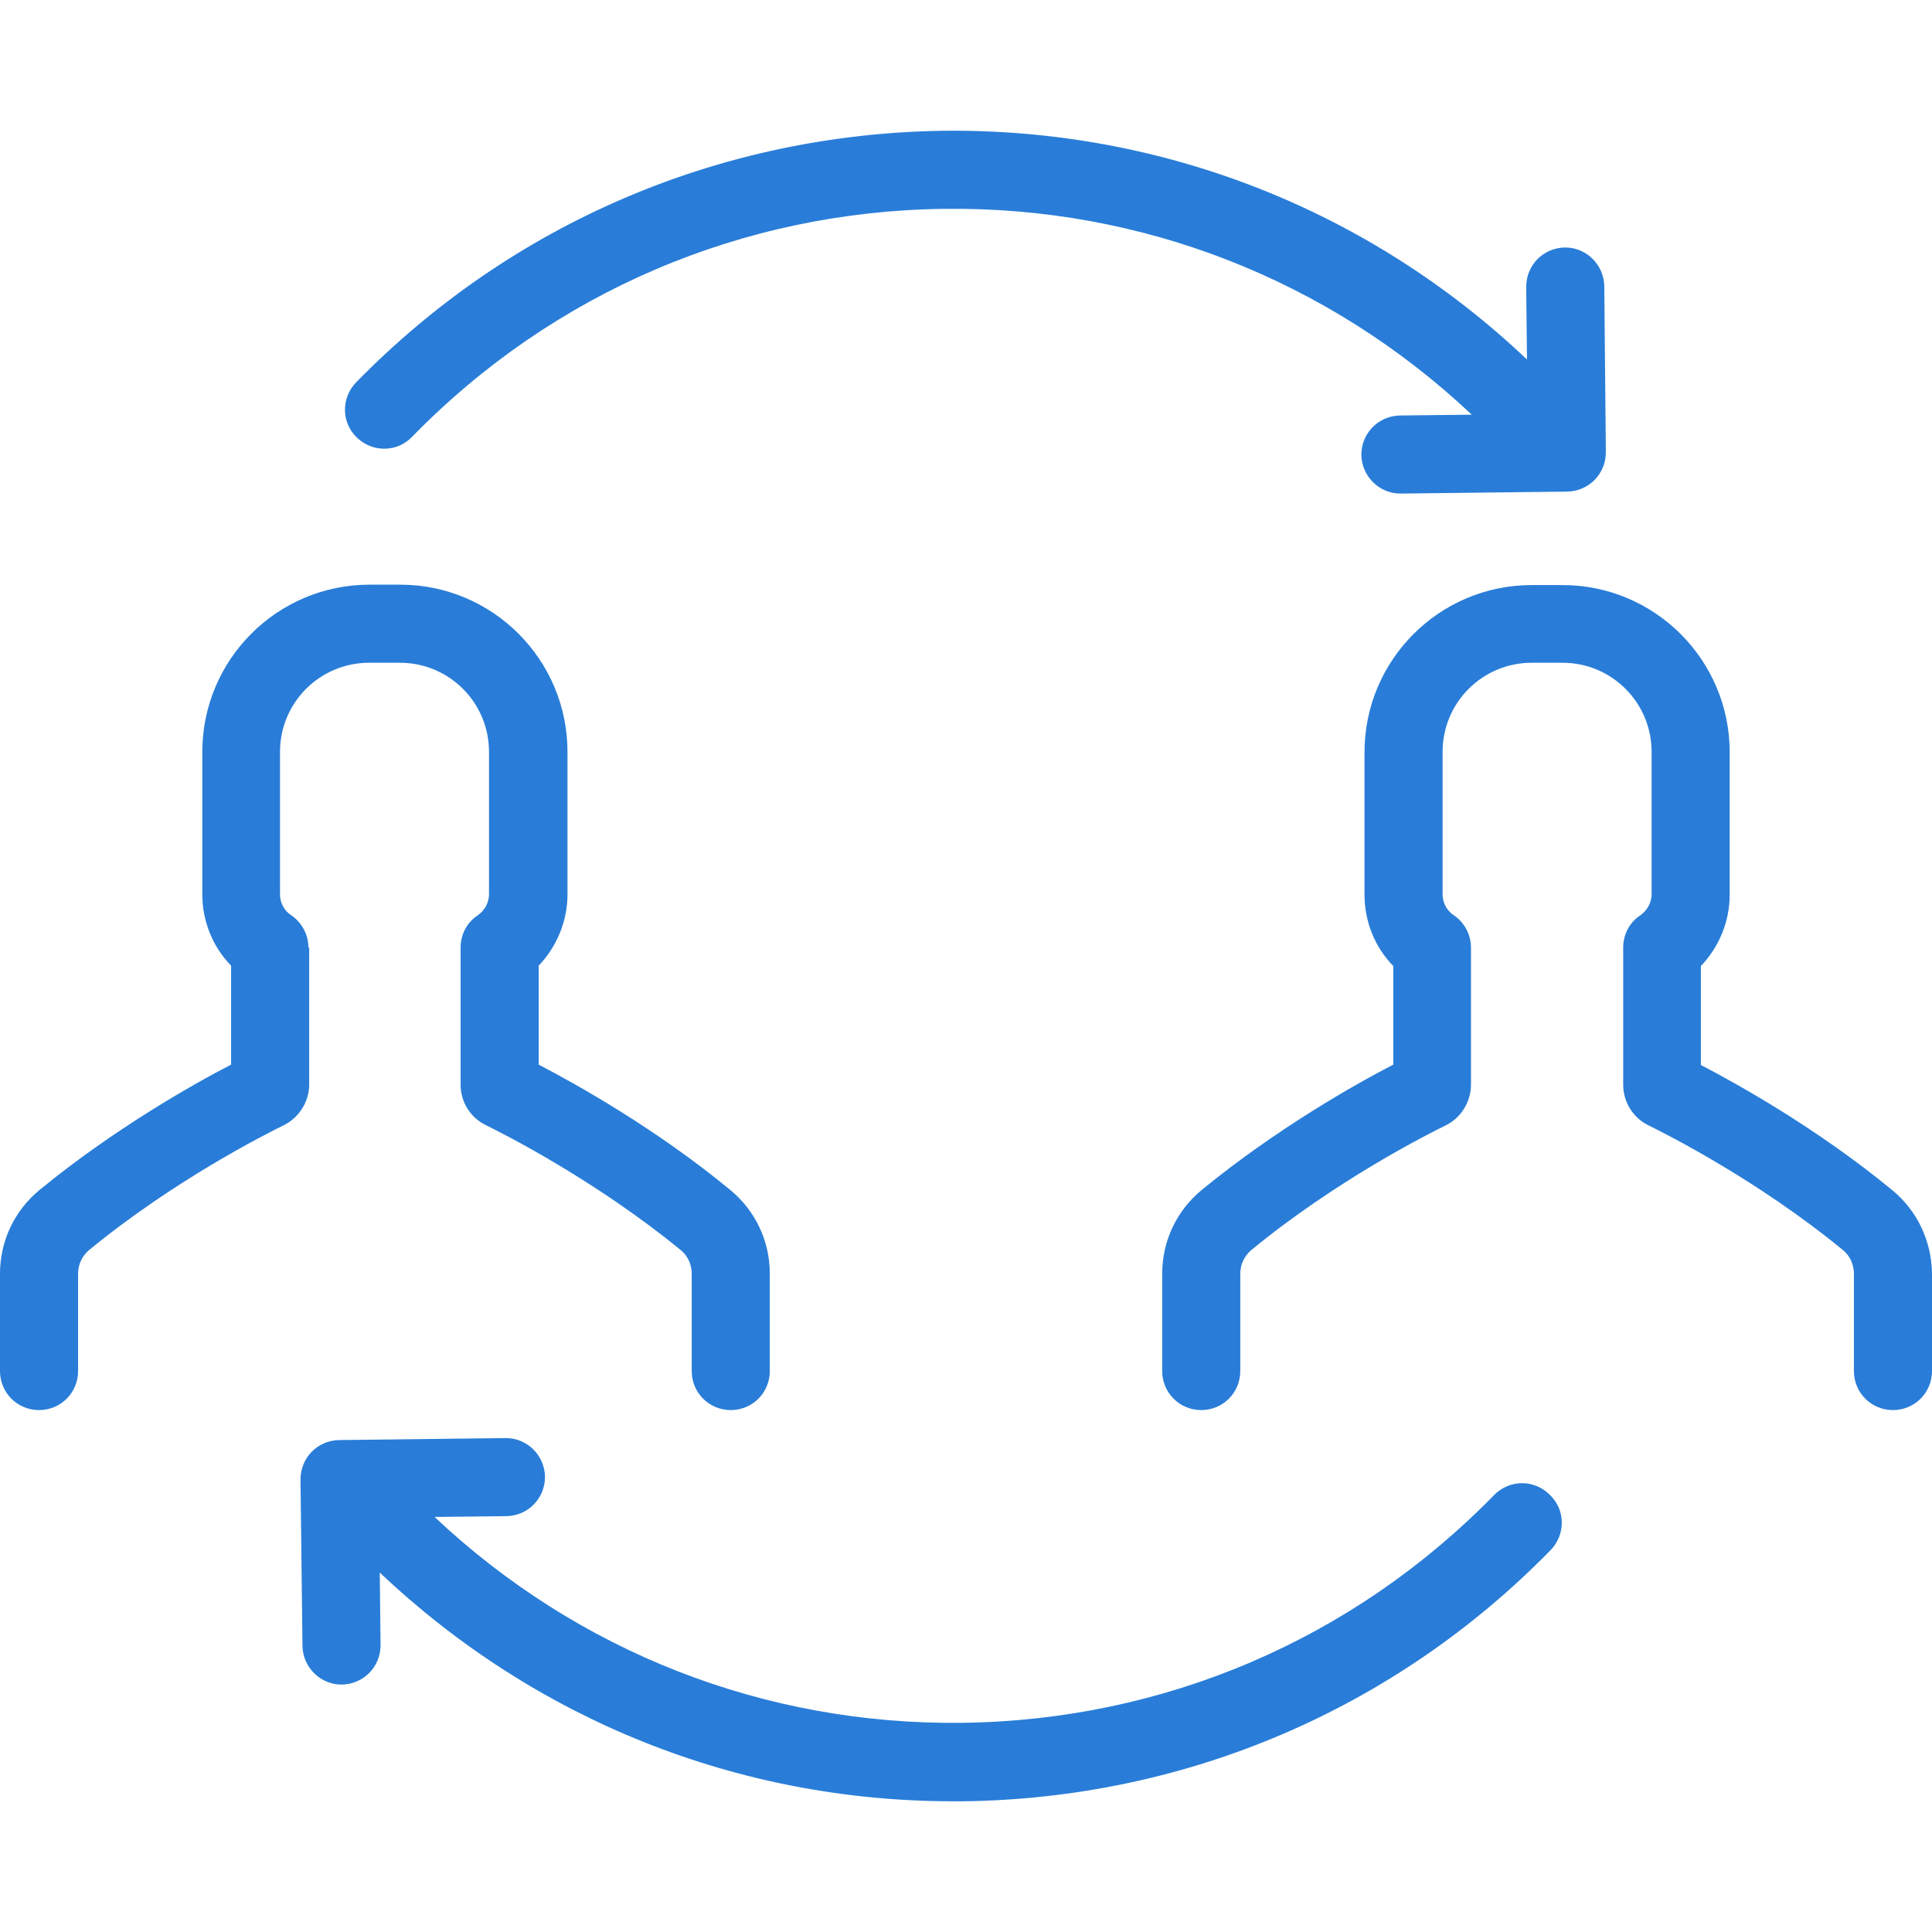 <!DOCTYPE svg PUBLIC "-//W3C//DTD SVG 1.1//EN" "http://www.w3.org/Graphics/SVG/1.1/DTD/svg11.dtd">
<!-- Uploaded to: SVG Repo, www.svgrepo.com, Transformed by: SVG Repo Mixer Tools -->
<svg height="800px" width="800px" version="1.1" id="Layer_1" xmlns="http://www.w3.org/2000/svg" xmlns:xlink="http://www.w3.org/1999/xlink" viewBox="0 0 489.9 489.9" xml:space="preserve" fill="#000000">
<g id="SVGRepo_bgCarrier" stroke-width="0"/>
<g id="SVGRepo_tracerCarrier" stroke-linecap="round" stroke-linejoin="round"/>
<g id="SVGRepo_iconCarrier"> <g> <g> <path style="fill:#297dd8;" d="M90.3,96.956c-3.8,3.9-3.8,10.2,0.2,14c3.9,3.8,10.2,3.8,14-0.2c35.8-36.7,83.8-57.2,135-57.8 c50-0.6,97.4,18,133.7,52.2l-18.2,0.2c-5.5,0.1-9.8,4.5-9.8,10c0.1,5.4,4.5,9.8,9.9,9.8h0.1l42.2-0.5c5.5-0.1,9.8-4.5,9.8-10 l-0.4-42.1c-0.1-5.4-4.5-9.8-9.9-9.8h-0.1c-5.5,0.1-9.8,4.5-9.8,10l0.2,18.4c-40.1-38-92.6-58.6-147.9-58 C182.7,33.956,129.8,56.556,90.3,96.956z"/> <path style="fill:#297dd8;" d="M378.9,379.056c-35.8,36.7-83.8,57.2-135,57.8c-50,0.6-97.4-18-133.7-52.2l18.2-0.2 c5.5-0.1,9.8-4.5,9.8-10c-0.1-5.4-4.5-9.8-9.9-9.8h-0.1l-42.2,0.5c-5.5,0.1-9.8,4.5-9.8,10l0.5,42.2c0.1,5.4,4.5,9.8,9.9,9.8h0.1 c5.5-0.1,9.8-4.5,9.8-10l-0.2-18.4c39.5,37.4,90.9,58,145.4,58c0.8,0,1.7,0,2.5,0c56.5-0.7,109.5-23.3,149-63.7 c3.8-3.9,3.8-10.2-0.2-14C389,375.056,382.8,375.156,378.9,379.056z"/> <path style="fill:#297dd8;" d="M78.2,240.256c0-3.3-1.7-6.4-4.4-8.2c-1.8-1.2-2.8-3.2-2.8-5.3v-36.1c0-12.5,10.1-22.6,22.6-22.6 h7.8c12.5,0,22.6,10.1,22.6,22.6v36.1c0,2.1-1.1,4.1-2.8,5.3c-2.8,1.8-4.4,4.9-4.4,8.2v34.8c0,4.4,2.5,8.4,6.5,10.3 c4.5,2.2,27.8,14,49.4,31.7c1.7,1.4,2.7,3.6,2.7,5.9v24.7c0,5.5,4.4,9.9,9.9,9.9s9.9-4.4,9.9-9.9v-24.7c0-8.2-3.6-15.9-10-21.2 c-18.9-15.6-39.2-26.9-48.6-31.8v-25.1c4.6-4.8,7.3-11.3,7.3-18.1v-36.1c0-23.4-19-42.4-42.4-42.4h-7.8c-23.4,0-42.4,19-42.4,42.4 v36.1c0,6.8,2.6,13.3,7.3,18.1v25.1c-9.5,4.9-29.7,16.3-48.6,31.8c-6.3,5.2-10,12.9-10,21.2v24.7c0,5.5,4.4,9.9,9.9,9.9 s9.9-4.4,9.9-9.9v-24.7c0-2.3,1-4.4,2.7-5.9c21.5-17.7,44.9-29.5,49.4-31.7c3.9-1.9,6.5-6,6.5-10.3v-34.8H78.2z"/> <path style="fill:#297dd8;" d="M479.9,301.856c-18.9-15.6-39.2-26.9-48.6-31.8v-25.1c4.6-4.8,7.3-11.3,7.3-18.1v-36.1 c0-23.4-19-42.4-42.4-42.4h-7.8c-23.4,0-42.4,19-42.4,42.4v36.1c0,6.8,2.6,13.3,7.3,18.1v25c-9.5,4.9-29.7,16.3-48.6,31.8 c-6.3,5.2-10,12.9-10,21.2v24.7c0,5.5,4.4,9.9,9.9,9.9s9.9-4.4,9.9-9.9v-24.7c0-2.3,1-4.4,2.7-5.9c21.5-17.7,44.9-29.5,49.4-31.7 c3.9-1.9,6.4-6,6.4-10.3v-34.8c0-3.3-1.7-6.4-4.4-8.2c-1.8-1.2-2.8-3.2-2.8-5.3v-36.1c0-12.5,10.1-22.6,22.6-22.6h7.8 c12.5,0,22.6,10.1,22.6,22.6v36.1c0,2.1-1.1,4.1-2.8,5.3c-2.8,1.8-4.4,4.9-4.4,8.2v34.8c0,4.4,2.5,8.4,6.4,10.3 c4.5,2.2,27.9,14,49.4,31.7c1.7,1.4,2.7,3.6,2.7,5.9v24.7c0,5.5,4.4,9.9,9.9,9.9s9.9-4.4,9.9-9.9v-24.7 C489.8,314.756,486.2,307.056,479.9,301.856z"/> </g> </g> </g>
</svg>